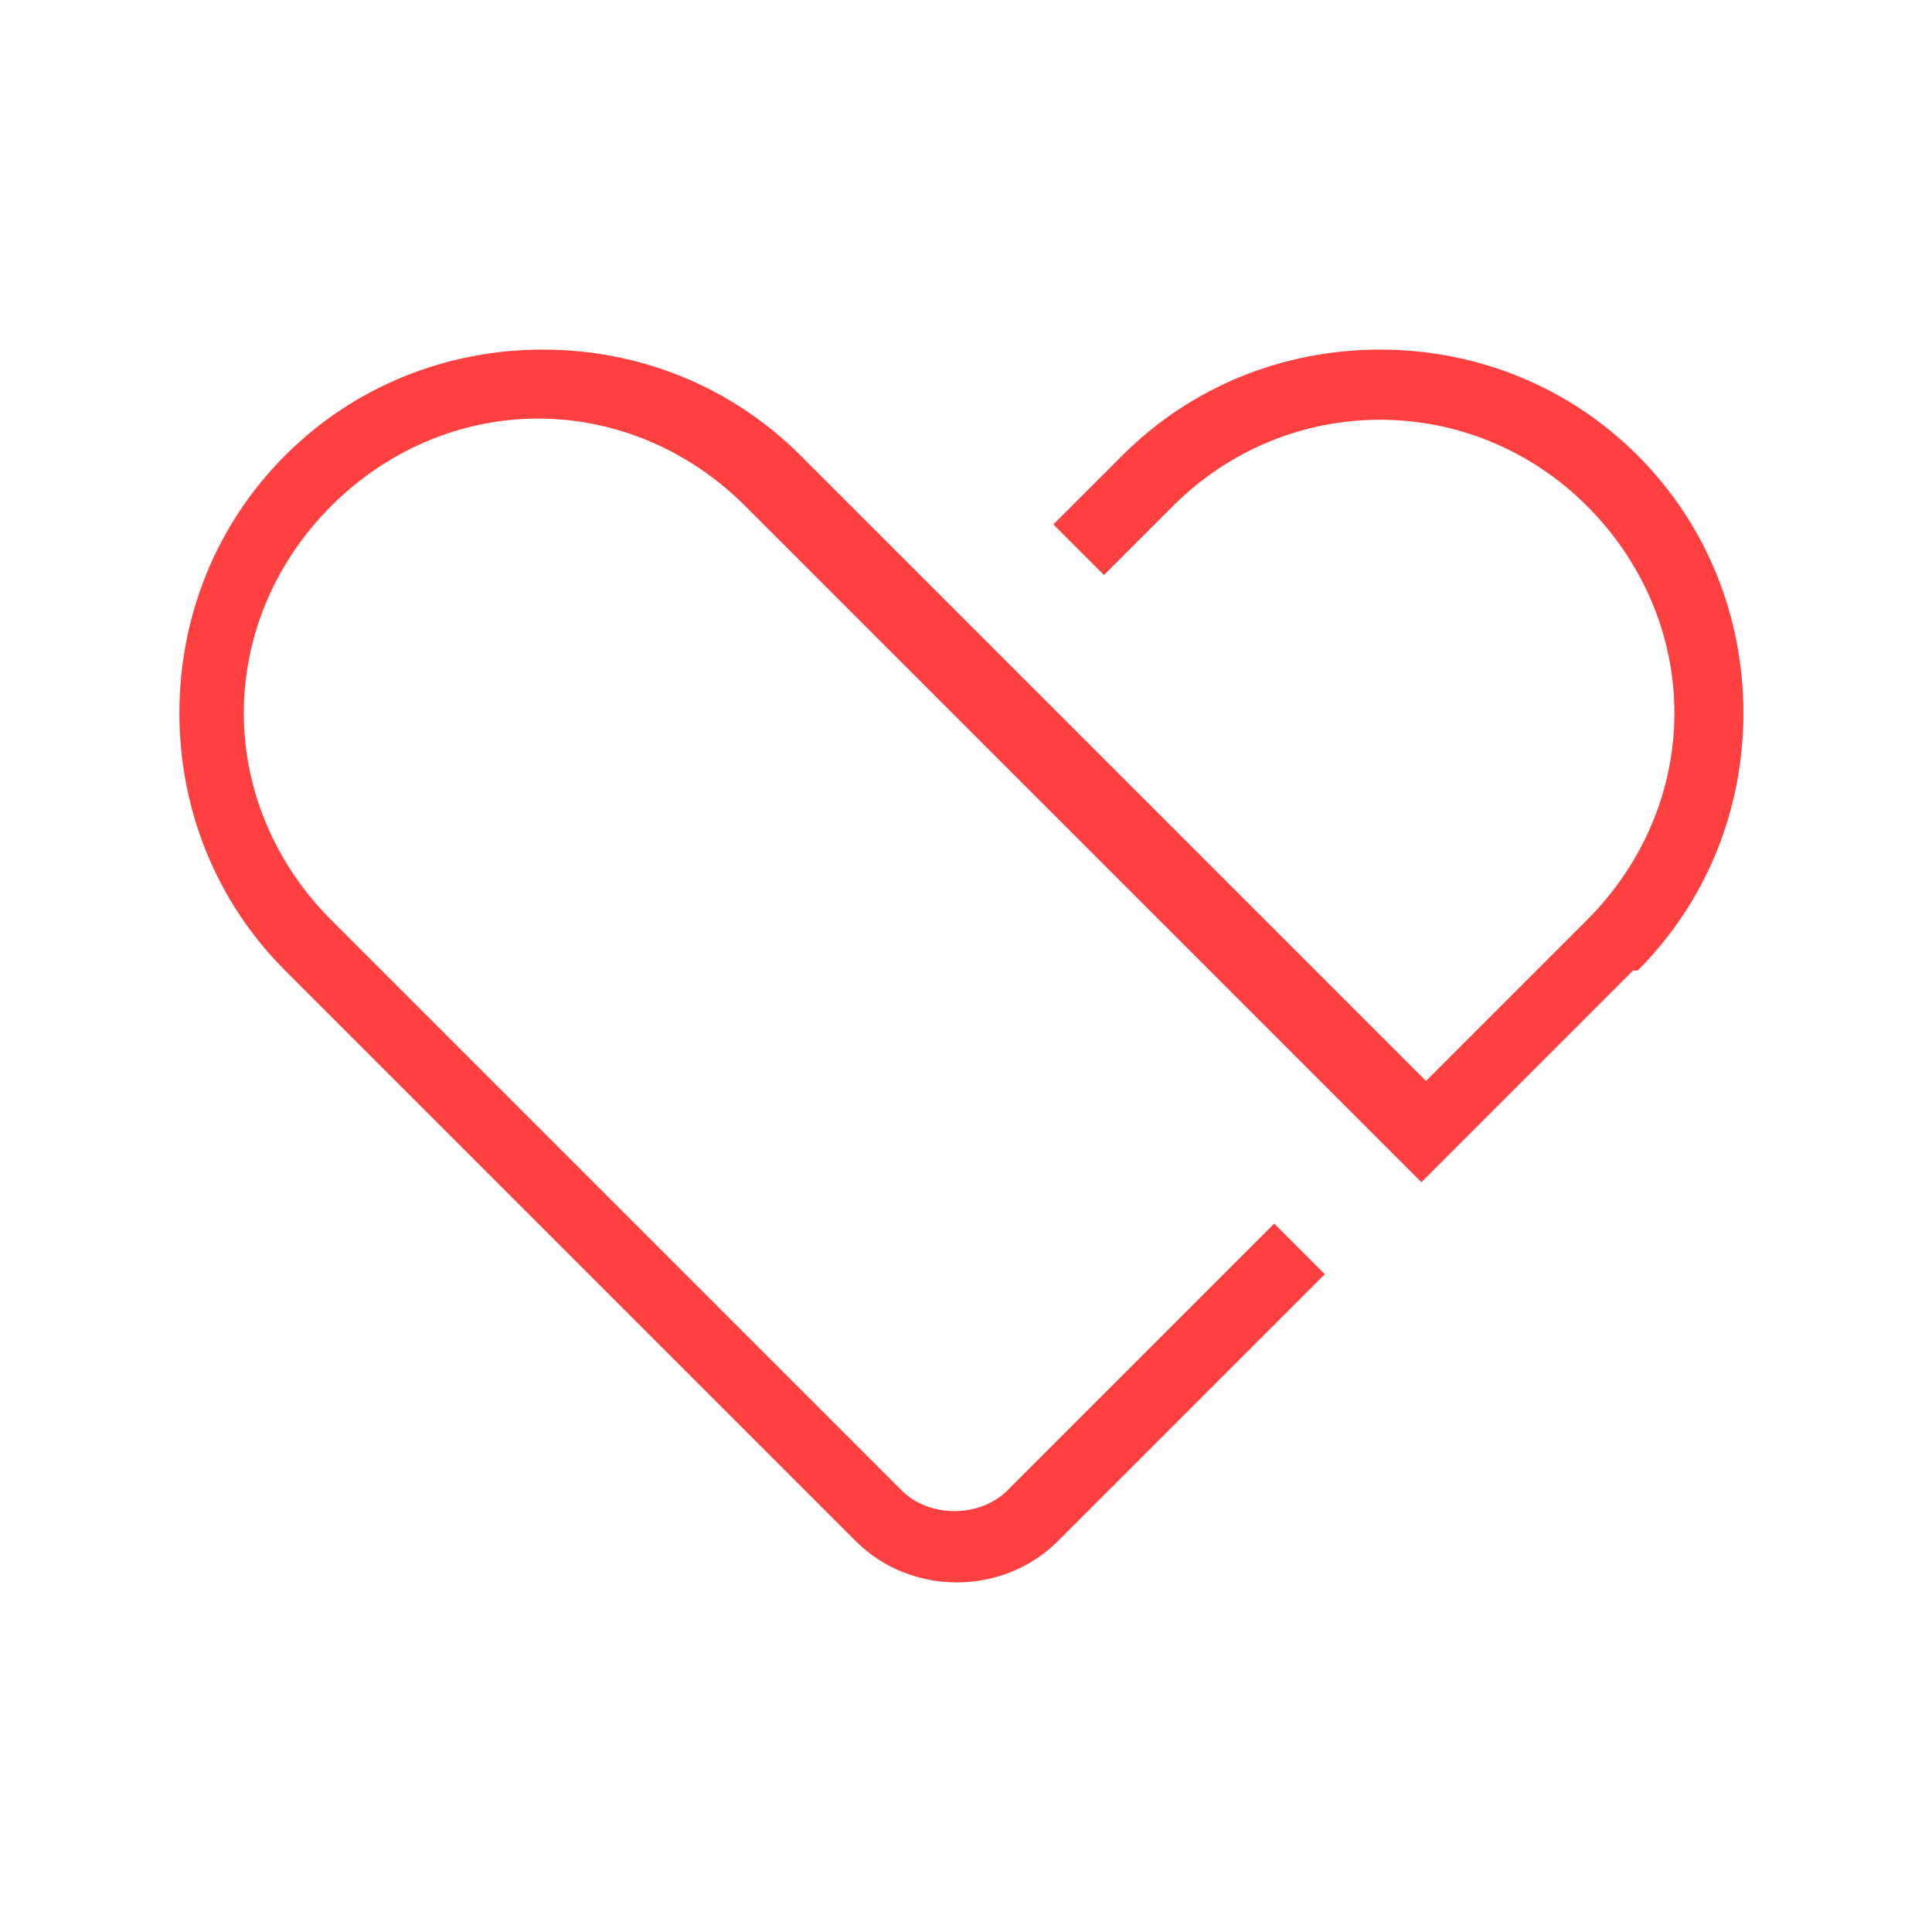<?xml version="1.0" encoding="UTF-8"?>
<svg id="Capa_1" xmlns="http://www.w3.org/2000/svg" version="1.1" viewBox="0 0 42 42">
  <!-- Generator: Adobe Illustrator 29.4.0, SVG Export Plug-In . SVG Version: 2.1.0 Build 152)  -->
  <defs>
    <style>
      .st0 {
        fill: #ff4040;
      }
    </style>
  </defs>
  <path class="st0" d="M35.6,21.1c1.5-1.5,2.3-3.5,2.3-5.6s-.8-4.1-2.3-5.6c-1.5-1.5-3.5-2.3-5.6-2.3s-4.1.8-5.6,2.3l.5.5-.5-.5-1.5,1.5,1.1,1.1,1.5-1.5c2.5-2.5,6.5-2.5,9,0,1.2,1.2,1.9,2.8,1.9,4.5s-.7,3.3-1.9,4.5l.5.5-.5-.5-3.5,3.5-13.6-13.6-.5.5.5-.5c-1.5-1.5-3.5-2.3-5.6-2.3s-4.1.8-5.6,2.3c-1.5,1.5-2.3,3.5-2.3,5.6s.8,4.1,2.3,5.6l12.4,12.4c.6.6,1.4.9,2.2.9s1.6-.3,2.2-.9l5.8-5.8-1.1-1.1-5.8,5.8c-.6.6-1.7.6-2.3,0l-12.4-12.4c-1.2-1.2-1.9-2.8-1.9-4.5s.7-3.3,1.9-4.5c1.2-1.2,2.8-1.9,4.5-1.9s3.3.7,4.5,1.9h0l14.7,14.7,4.6-4.6h0s0,0,0,0h0Z"/>
</svg>